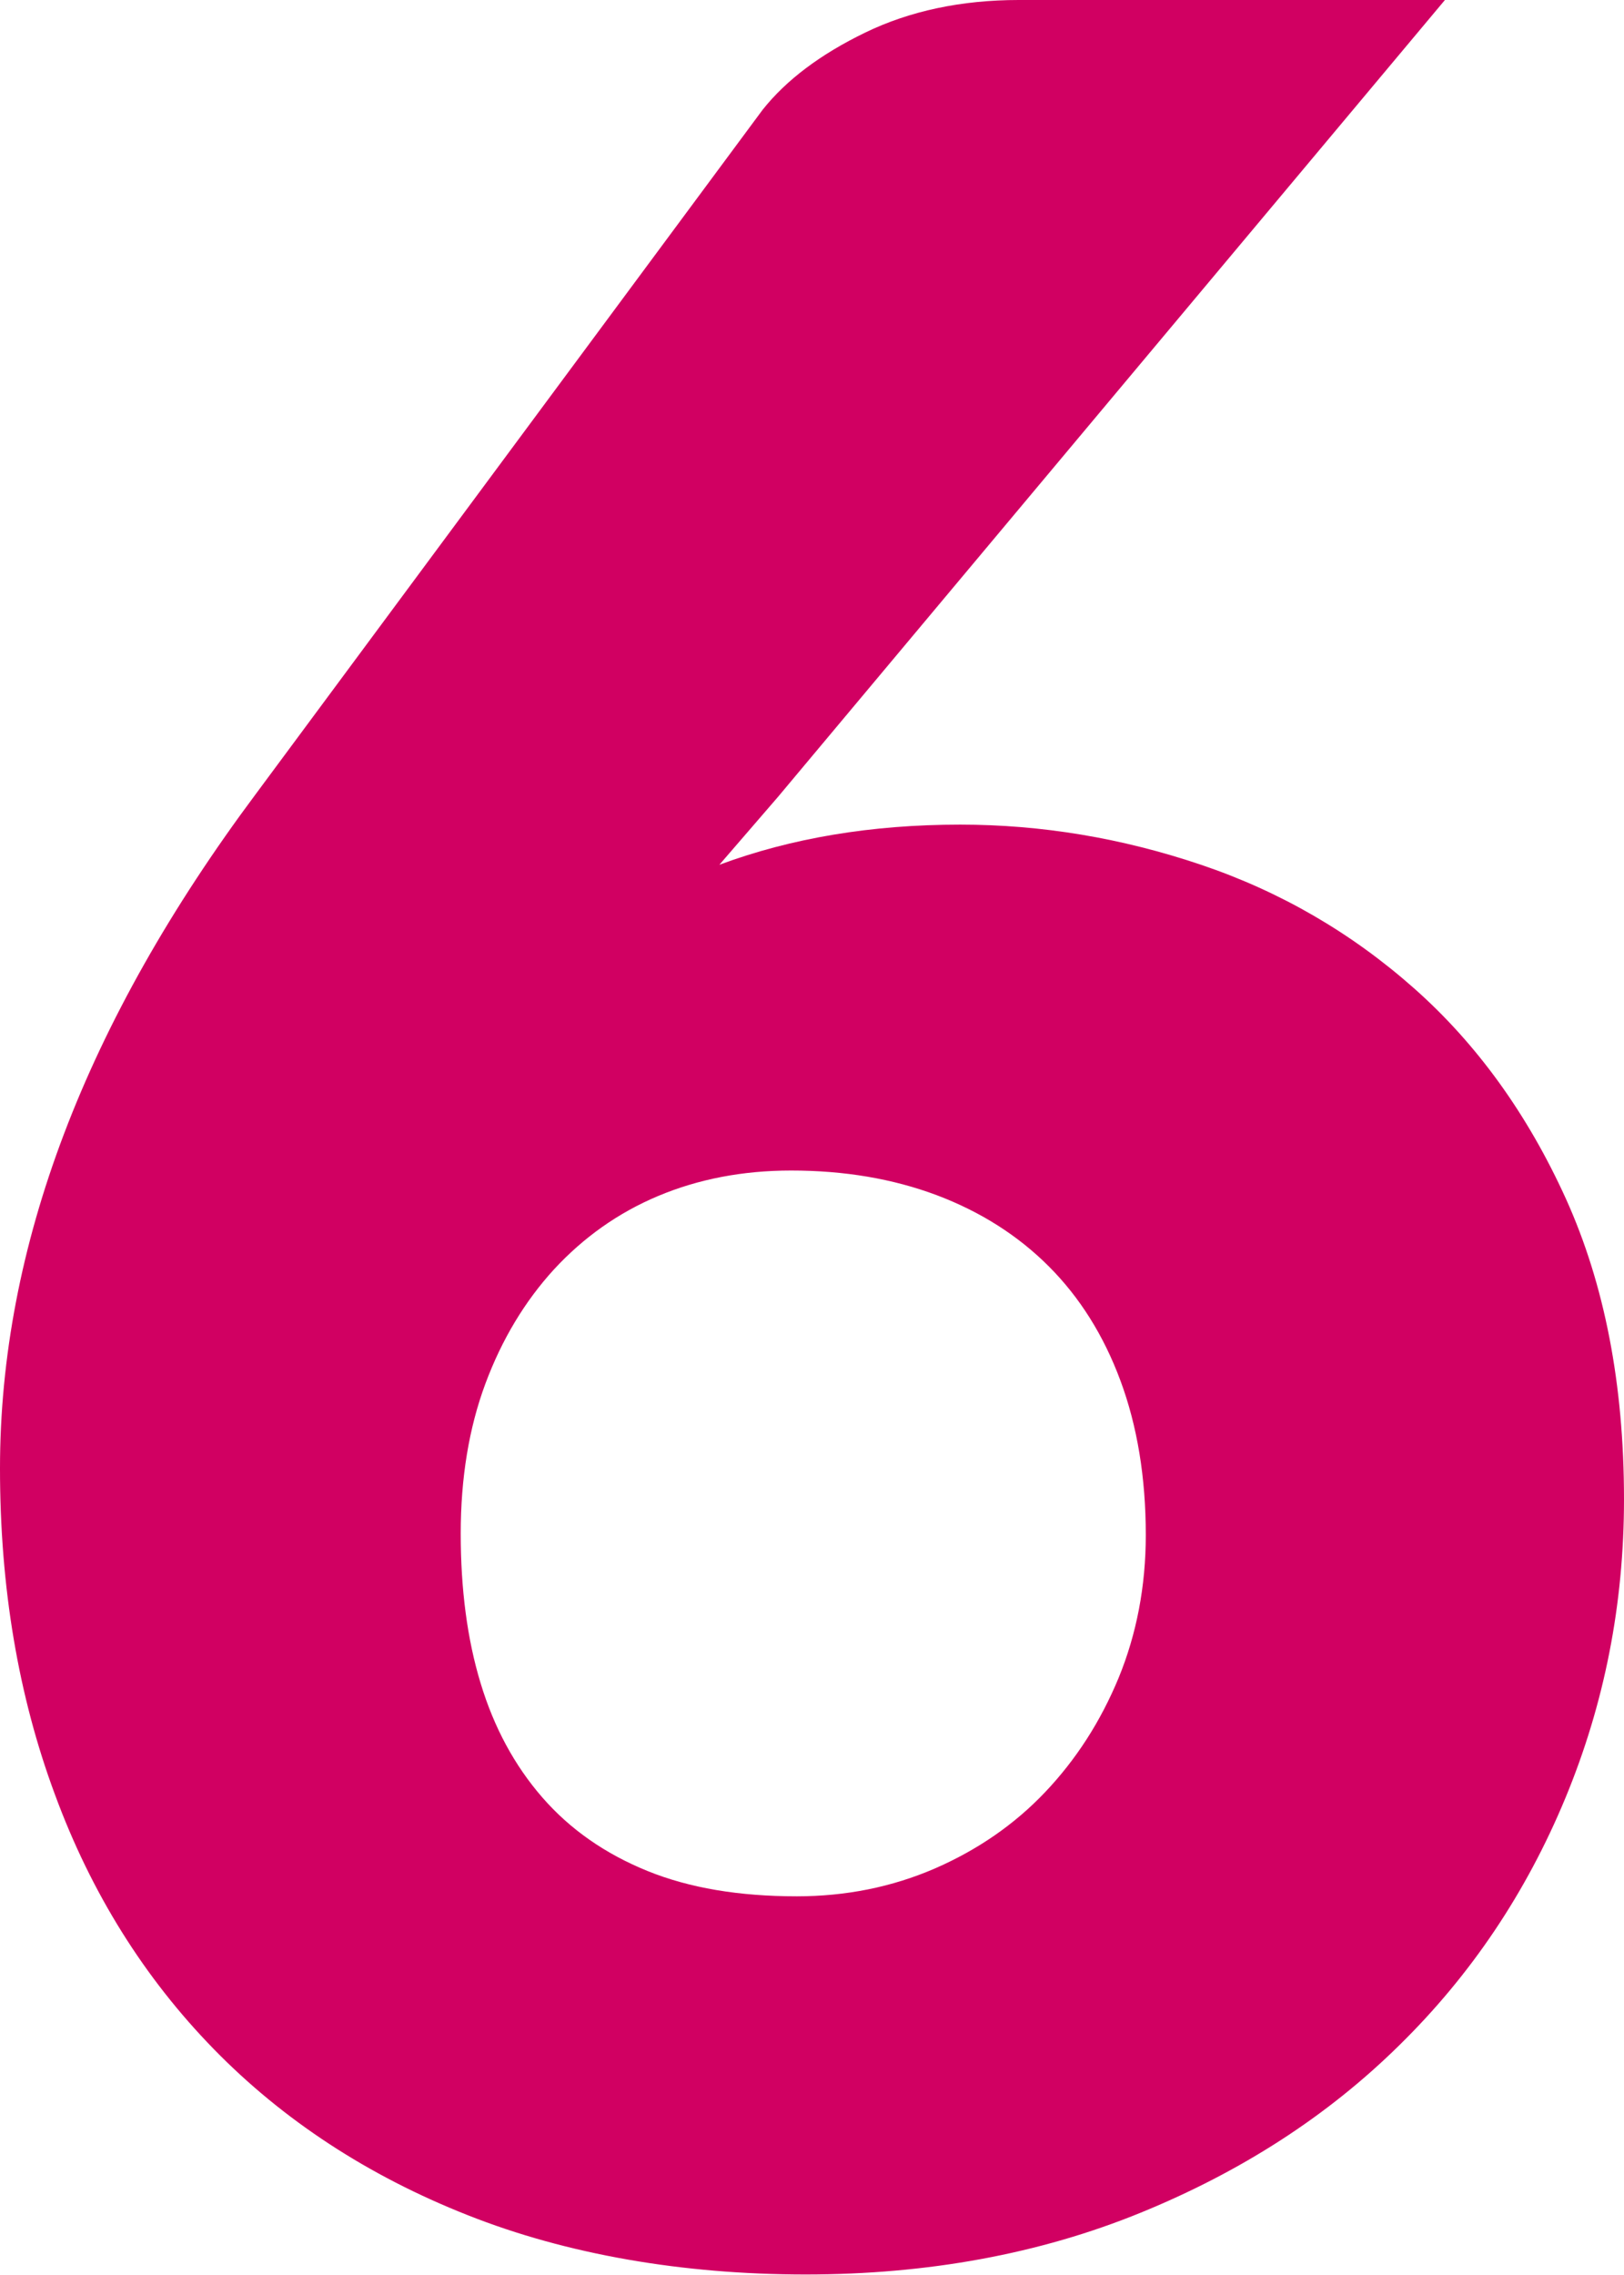 <svg viewBox="0 0 47.34 66.29" xmlns="http://www.w3.org/2000/svg"><path d="m20.97 25.2c2.1-.78 4.44-1.17 7.02-1.17 2.37 0 4.71.39 7.02 1.17s4.38 1.98 6.21 3.6 3.31 3.67 4.43 6.14c1.12 2.48 1.69 5.39 1.69 8.75 0 3.06-.57 5.96-1.71 8.71s-2.75 5.15-4.84 7.2c-2.09 2.06-4.6 3.68-7.54 4.88s-6.2 1.8-9.77 1.8-6.95-.58-9.85-1.73c-2.91-1.15-5.38-2.77-7.4-4.84s-3.57-4.54-4.63-7.42c-1.07-2.88-1.6-6.04-1.6-9.5 0-6.45 2.49-13 7.47-19.67l14.76-19.92c.69-.87 1.69-1.62 2.99-2.25s2.8-.95 4.48-.95h12.42l-19.44 23.22zm2.25 30.06c1.44 0 2.78-.27 4.03-.81 1.24-.54 2.32-1.28 3.22-2.23s1.61-2.05 2.14-3.33c.52-1.27.79-2.66.79-4.16 0-1.68-.25-3.18-.74-4.5s-1.19-2.43-2.09-3.33-1.99-1.59-3.26-2.07c-1.28-.48-2.69-.72-4.25-.72-1.41 0-2.7.25-3.87.74s-2.18 1.21-3.04 2.14c-.85.93-1.52 2.04-2 3.33s-.72 2.75-.72 4.37.19 3.08.58 4.36c.39 1.29.99 2.4 1.8 3.33s1.83 1.64 3.06 2.14 2.68.74 4.36.74z" fill="#d10062"/></svg>